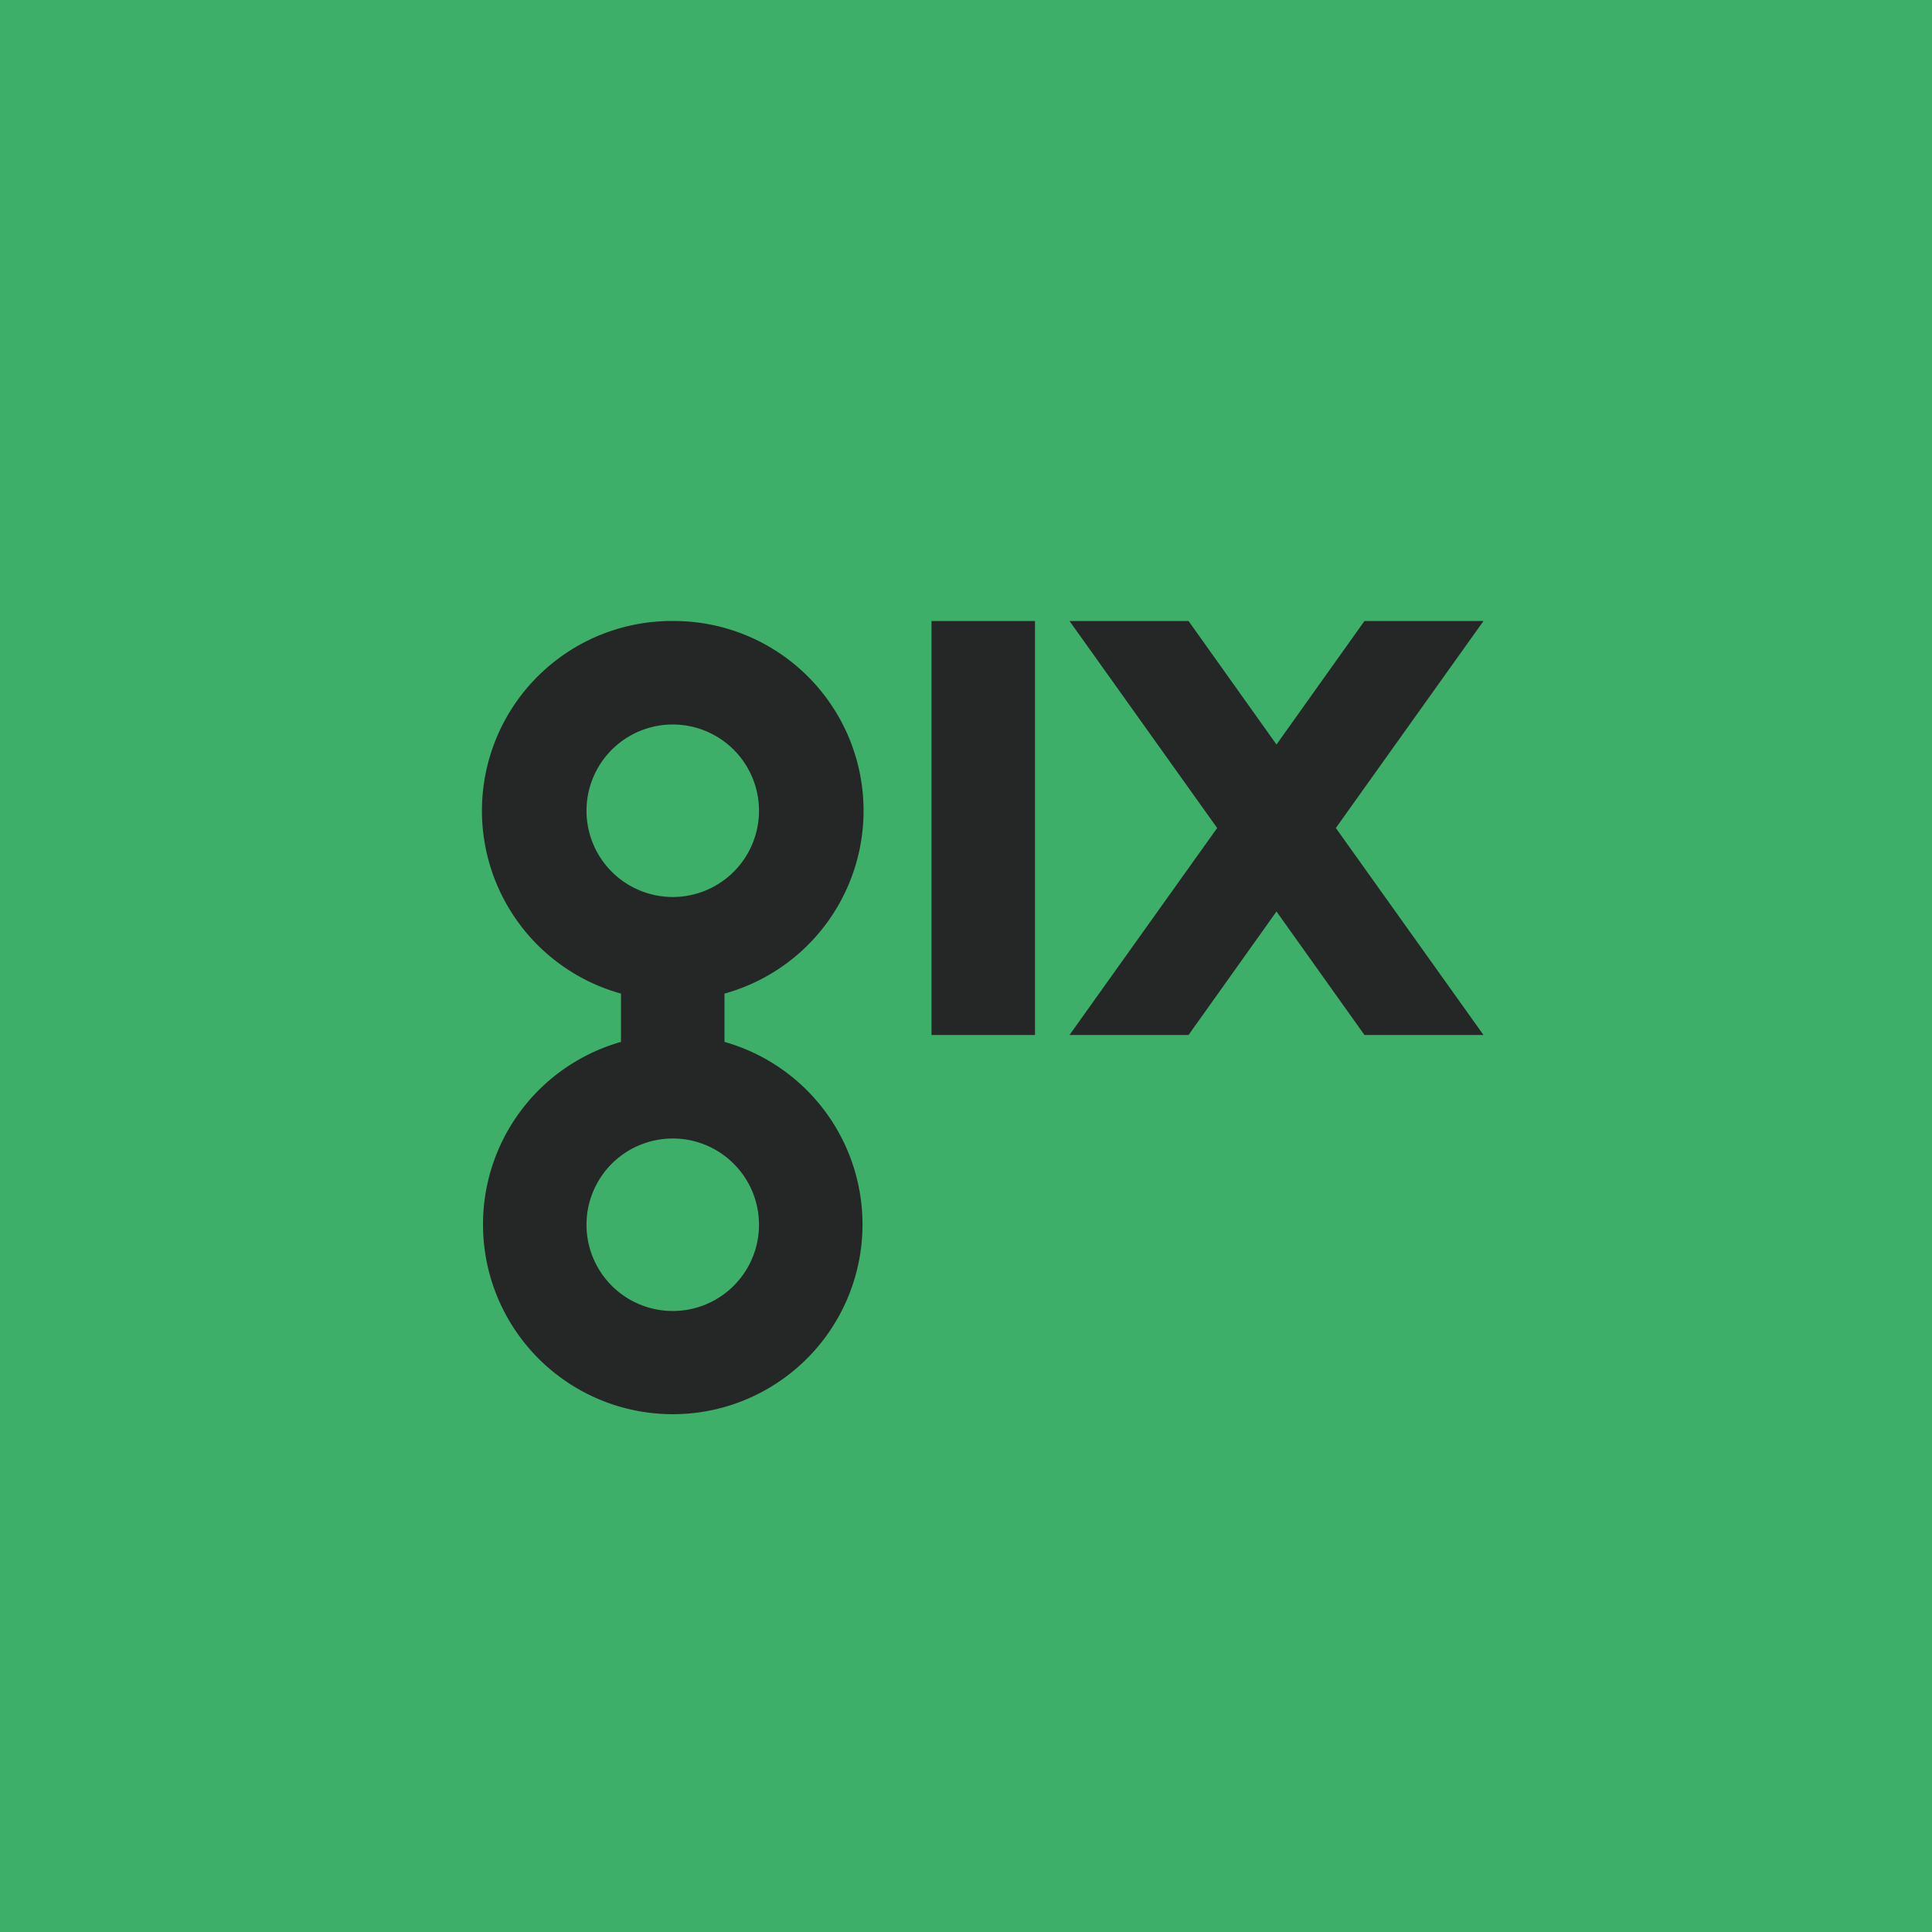 <!-- by TradingView --><svg width="56" height="56" viewBox="0 0 56 56" xmlns="http://www.w3.org/2000/svg"><path fill="#3DAF68" d="M0 0h56v56H0z"/><path d="M19.5 18A5.5 5.5 0 0 1 21 28.8v1.4a5.5 5.5 0 1 1-3 0V28.8A5.5 5.5 0 0 1 19.5 18Zm0 15a2.5 2.5 0 1 0 0 5 2.5 2.5 0 0 0 0-5ZM30 30h-3V18h3v12Zm7-8.42L39.55 18H43l-4.28 6L43 30h-3.45L37 26.42 34.45 30H31l4.28-6L31 18h3.45L37 21.58ZM19.5 21a2.5 2.5 0 1 0 0 5 2.5 2.5 0 0 0 0-5Z" fill="#252726"/></svg>
